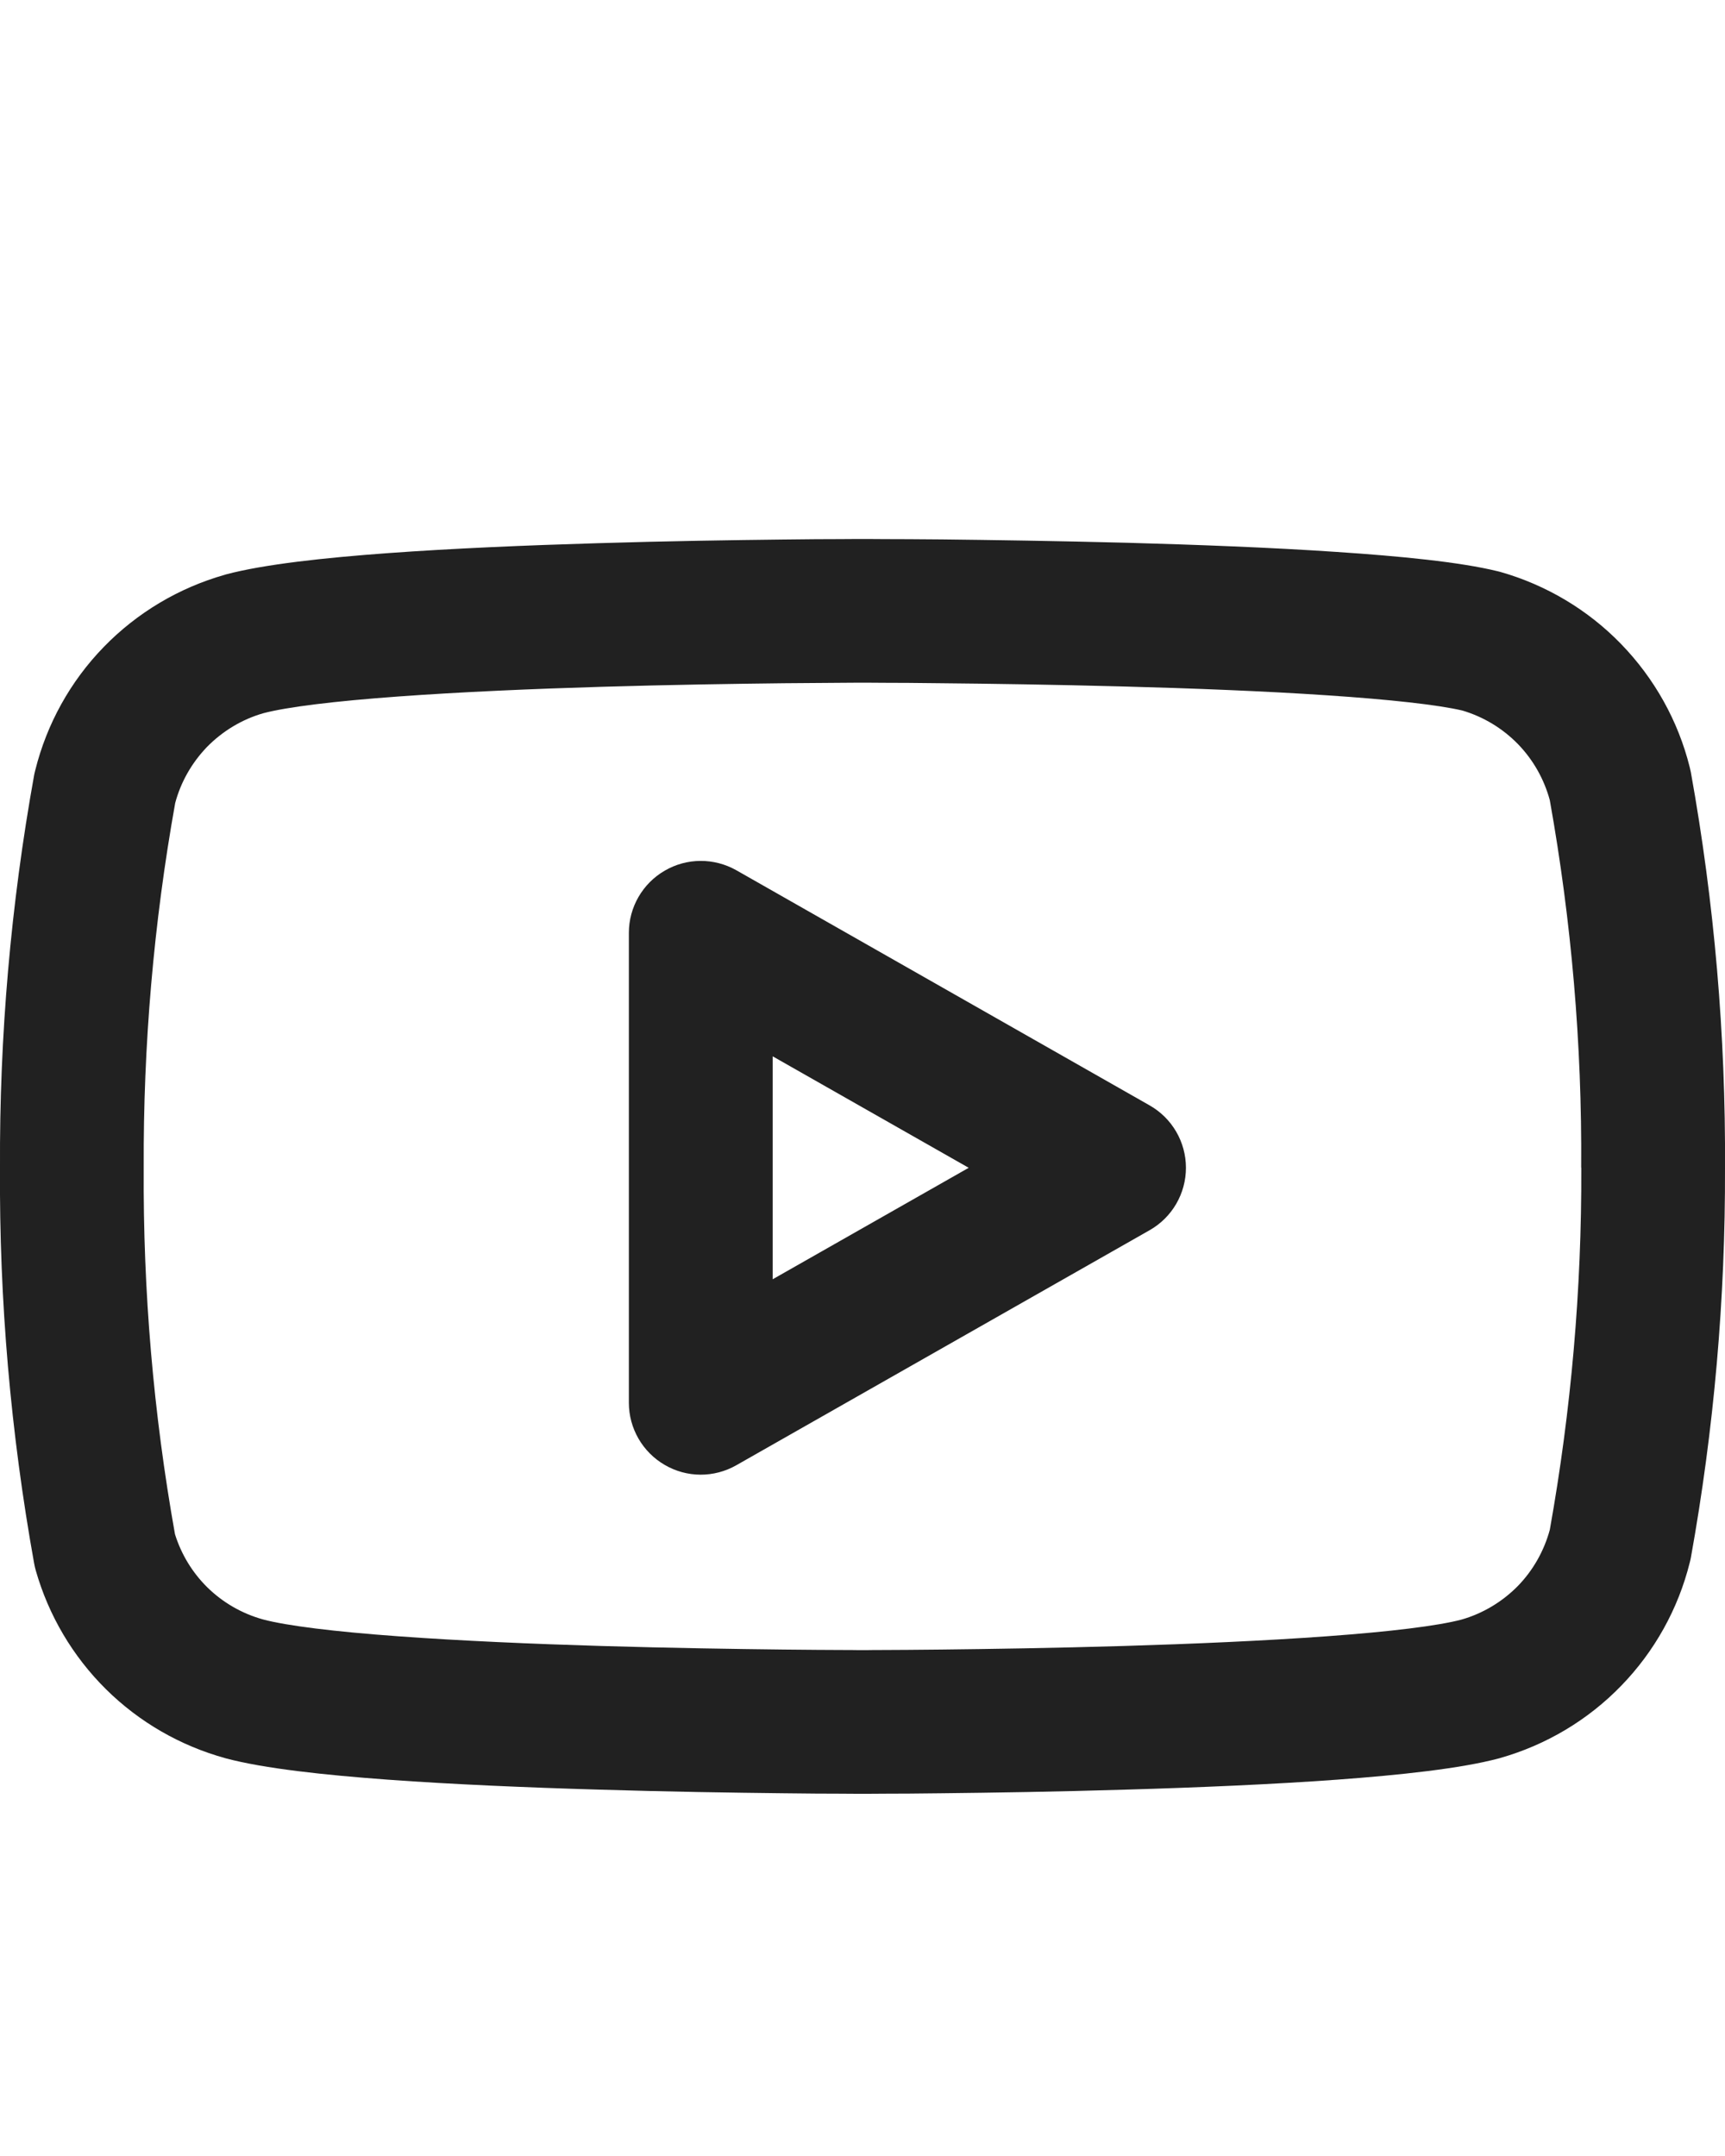 <svg width="16" height="20" viewBox="0 0 16 20" fill="none" xmlns="http://www.w3.org/2000/svg">
<g clip-path="url(#clip0_463_11704)">
<path fill-rule="evenodd" clip-rule="evenodd" d="M8 5C8 5 8 5 8 5.667L8 6.333L7.95 6.333C7.916 6.333 7.867 6.334 7.804 6.334C7.677 6.335 7.495 6.336 7.272 6.338C6.827 6.343 6.223 6.352 5.583 6.371C4.942 6.39 4.272 6.419 3.695 6.461C3.103 6.504 2.663 6.558 2.443 6.616C2.244 6.673 2.064 6.782 1.919 6.93C1.779 7.076 1.677 7.254 1.625 7.449C1.425 8.565 1.328 9.697 1.333 10.83L1.333 10.838C1.326 11.976 1.423 13.112 1.623 14.232C1.681 14.418 1.783 14.586 1.921 14.723C2.066 14.866 2.245 14.969 2.441 15.023C2.659 15.081 3.1 15.136 3.695 15.179C4.272 15.221 4.942 15.25 5.583 15.269C6.223 15.288 6.827 15.297 7.272 15.302C7.495 15.304 7.677 15.306 7.804 15.306C7.867 15.306 7.916 15.306 7.95 15.307H8.05C8.084 15.306 8.133 15.306 8.196 15.306C8.323 15.306 8.505 15.304 8.727 15.302C9.173 15.297 9.777 15.288 10.417 15.269C11.057 15.25 11.727 15.221 12.305 15.179C12.897 15.136 13.337 15.082 13.556 15.024C13.755 14.967 13.936 14.858 14.081 14.71C14.221 14.565 14.322 14.386 14.375 14.191C14.573 13.084 14.671 11.961 14.667 10.836L14.666 10.829C14.674 9.687 14.576 8.547 14.375 7.423C14.322 7.227 14.221 7.049 14.081 6.904C13.938 6.757 13.76 6.649 13.563 6.591C13.336 6.538 12.895 6.489 12.309 6.45C11.73 6.411 11.059 6.385 10.418 6.368C9.778 6.351 9.173 6.342 8.728 6.338C8.505 6.335 8.323 6.334 8.196 6.334L8.05 6.333L8 6.333L8 5.667C8 5 8 5 8 5L8.053 5C8.087 5 8.138 5 8.202 5.001C8.331 5.001 8.516 5.002 8.741 5.004C9.191 5.009 9.805 5.018 10.455 5.035C11.104 5.053 11.794 5.079 12.398 5.12C12.984 5.159 13.541 5.213 13.891 5.299C13.899 5.301 13.907 5.303 13.915 5.305C14.341 5.426 14.729 5.657 15.037 5.975C15.346 6.294 15.566 6.688 15.673 7.118C15.677 7.133 15.68 7.147 15.683 7.162C15.901 8.373 16.007 9.603 16 10.834C16.004 12.047 15.898 13.258 15.683 14.452C15.68 14.466 15.677 14.481 15.673 14.495C15.566 14.925 15.346 15.32 15.037 15.638C14.729 15.956 14.341 16.187 13.915 16.308L13.905 16.311C13.55 16.406 12.988 16.466 12.402 16.509C11.797 16.553 11.106 16.582 10.456 16.601C9.806 16.621 9.192 16.63 8.742 16.635C8.516 16.638 8.331 16.639 8.202 16.639C8.138 16.64 8.088 16.64 8.053 16.64L8 16.64L7.947 16.64C7.912 16.64 7.862 16.64 7.797 16.639C7.669 16.639 7.484 16.638 7.258 16.635C6.808 16.63 6.194 16.621 5.543 16.601C4.894 16.582 4.202 16.553 3.598 16.509C3.011 16.466 2.45 16.406 2.094 16.311L2.091 16.31C1.673 16.195 1.291 15.975 0.983 15.67C0.675 15.365 0.451 14.986 0.332 14.569C0.326 14.548 0.321 14.527 0.317 14.505C0.099 13.293 -0.008 12.064 -0 10.833C-0.006 9.611 0.1 8.391 0.317 7.188C0.32 7.174 0.323 7.159 0.327 7.145C0.434 6.715 0.653 6.32 0.962 6.002C1.271 5.684 1.658 5.453 2.085 5.332L2.094 5.329C2.45 5.234 3.011 5.174 3.598 5.131C4.202 5.087 4.894 5.058 5.543 5.039C6.194 5.019 6.808 5.01 7.258 5.005C7.484 5.002 7.669 5.001 7.797 5.001C7.862 5 7.912 5 7.947 5L8 5Z" fill="#212121"/>
<path fill-rule="evenodd" clip-rule="evenodd" d="M6.165 8.077C6.37 7.957 6.623 7.956 6.83 8.073L10.663 10.254C10.871 10.372 11 10.593 11 10.833C11 11.073 10.871 11.294 10.663 11.412L6.83 13.592C6.623 13.71 6.37 13.709 6.165 13.589C5.96 13.47 5.833 13.25 5.833 13.013V8.653C5.833 8.416 5.96 8.196 6.165 8.077ZM7.167 9.799V11.867L8.985 10.833L7.167 9.799Z" fill="#212121"/>
</g>
<defs>
<clipPath id="clip0_463_11704">
<rect width="16" height="20" fill="white"/>
</clipPath>
</defs>
</svg>
